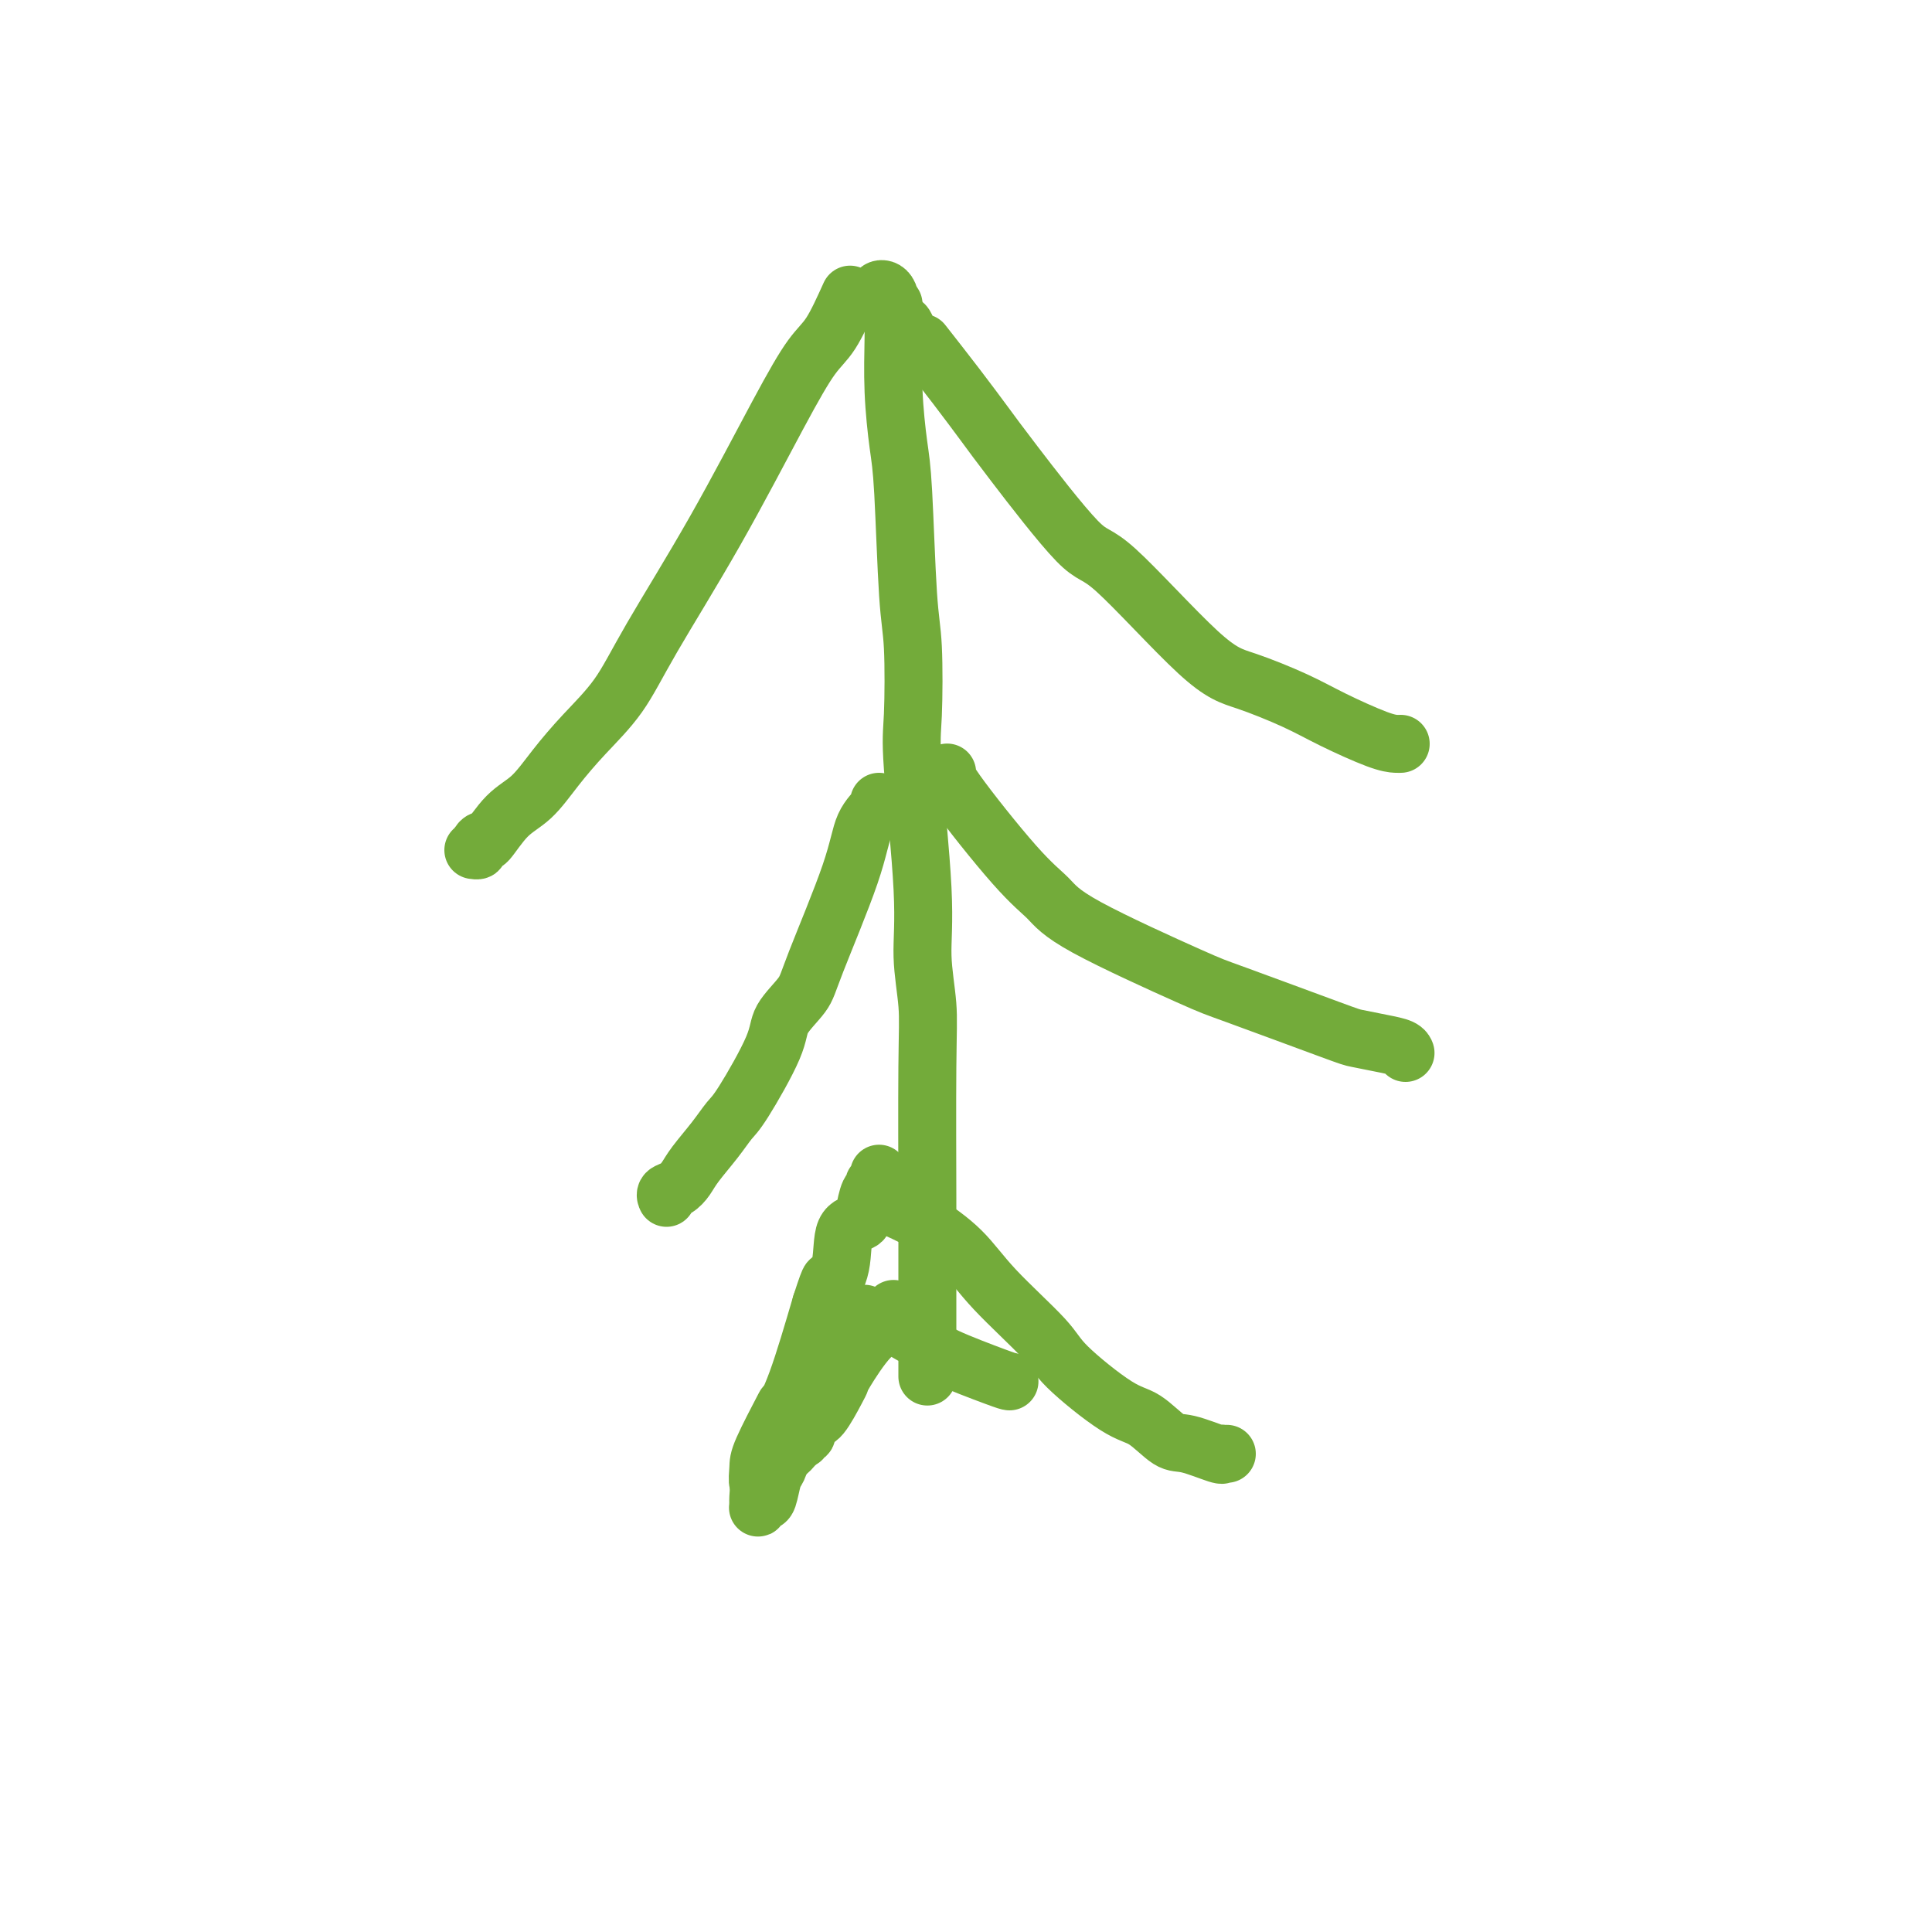 <svg viewBox='0 0 400 400' version='1.1' xmlns='http://www.w3.org/2000/svg' xmlns:xlink='http://www.w3.org/1999/xlink'><g fill='none' stroke='#73AB3A' stroke-width='12' stroke-linecap='round' stroke-linejoin='round'><path d='M176,61c-1.369,3.026 -2.739,6.052 -4,8c-1.261,1.948 -2.414,2.819 -4,5c-1.586,2.181 -3.605,5.673 -7,12c-3.395,6.327 -8.164,15.488 -13,24c-4.836,8.512 -9.738,16.374 -13,22c-3.262,5.626 -4.885,9.016 -7,12c-2.115,2.984 -4.721,5.561 -7,8c-2.279,2.439 -4.231,4.740 -6,7c-1.769,2.260 -3.354,4.479 -5,6c-1.646,1.521 -3.354,2.345 -5,4c-1.646,1.655 -3.229,4.142 -4,5c-0.771,0.858 -0.729,0.086 -1,0c-0.271,-0.086 -0.856,0.513 -1,1c-0.144,0.487 0.154,0.862 0,1c-0.154,0.138 -0.758,0.039 -1,0c-0.242,-0.039 -0.121,-0.020 0,0'/><path d='M191,71c2.364,3.014 4.728,6.029 7,9c2.272,2.971 4.451,5.899 6,8c1.549,2.101 2.468,3.376 6,8c3.532,4.624 9.678,12.596 13,16c3.322,3.404 3.819,2.240 8,6c4.181,3.760 12.047,12.443 17,17c4.953,4.557 6.994,4.986 10,6c3.006,1.014 6.977,2.611 10,4c3.023,1.389 5.097,2.568 8,4c2.903,1.432 6.634,3.116 9,4c2.366,0.884 3.368,0.969 4,1c0.632,0.031 0.895,0.009 1,0c0.105,-0.009 0.053,-0.004 0,0'/><path d='M183,61c-0.438,-0.028 -0.876,-0.056 -1,0c-0.124,0.056 0.064,0.195 0,0c-0.064,-0.195 -0.382,-0.725 0,-1c0.382,-0.275 1.464,-0.295 2,1c0.536,1.295 0.526,3.906 1,5c0.474,1.094 1.434,0.672 2,1c0.566,0.328 0.739,1.408 1,2c0.261,0.592 0.609,0.698 1,1c0.391,0.302 0.826,0.801 1,1c0.174,0.199 0.087,0.100 0,0'/><path d='M185,63c-0.006,-0.002 -0.013,-0.004 0,1c0.013,1.004 0.045,3.012 0,6c-0.045,2.988 -0.166,6.954 0,11c0.166,4.046 0.619,8.172 1,11c0.381,2.828 0.688,4.360 1,10c0.312,5.640 0.627,15.390 1,21c0.373,5.610 0.803,7.080 1,11c0.197,3.920 0.162,10.289 0,14c-0.162,3.711 -0.450,4.762 0,11c0.450,6.238 1.637,17.661 2,25c0.363,7.339 -0.099,10.592 0,14c0.099,3.408 0.759,6.970 1,10c0.241,3.030 0.065,5.528 0,13c-0.065,7.472 -0.017,19.920 0,27c0.017,7.080 0.005,8.793 0,11c-0.005,2.207 -0.001,4.907 0,9c0.001,4.093 0.000,9.580 0,12c-0.000,2.420 -0.000,1.772 0,2c0.000,0.228 0.000,1.331 0,2c-0.000,0.669 -0.000,0.906 0,1c0.000,0.094 0.000,0.047 0,0'/><path d='M182,166c0.301,0.140 0.603,0.279 0,1c-0.603,0.721 -2.109,2.023 -3,4c-0.891,1.977 -1.165,4.629 -3,10c-1.835,5.371 -5.230,13.459 -7,18c-1.770,4.541 -1.916,5.533 -3,7c-1.084,1.467 -3.107,3.409 -4,5c-0.893,1.591 -0.655,2.831 -2,6c-1.345,3.169 -4.272,8.266 -6,11c-1.728,2.734 -2.258,3.103 -3,4c-0.742,0.897 -1.695,2.320 -3,4c-1.305,1.680 -2.963,3.617 -4,5c-1.037,1.383 -1.455,2.213 -2,3c-0.545,0.787 -1.218,1.530 -2,2c-0.782,0.470 -1.672,0.665 -2,1c-0.328,0.335 -0.094,0.810 0,1c0.094,0.190 0.047,0.095 0,0'/><path d='M196,160c0.087,-0.047 0.173,-0.094 0,0c-0.173,0.094 -0.607,0.330 2,4c2.607,3.670 8.255,10.774 12,15c3.745,4.226 5.588,5.574 7,7c1.412,1.426 2.392,2.931 8,6c5.608,3.069 15.843,7.701 21,10c5.157,2.299 5.234,2.265 10,4c4.766,1.735 14.219,5.239 19,7c4.781,1.761 4.889,1.778 6,2c1.111,0.222 3.226,0.647 5,1c1.774,0.353 3.208,0.633 4,1c0.792,0.367 0.940,0.819 1,1c0.060,0.181 0.030,0.090 0,0'/><path d='M179,272c-0.798,1.585 -1.596,3.169 -4,8c-2.404,4.831 -6.413,12.908 -9,17c-2.587,4.092 -3.751,4.197 -5,5c-1.249,0.803 -2.584,2.303 -3,3c-0.416,0.697 0.085,0.592 0,1c-0.085,0.408 -0.758,1.330 -1,1c-0.242,-0.330 -0.055,-1.913 0,-3c0.055,-1.087 -0.024,-1.677 1,-4c1.024,-2.323 3.150,-6.378 4,-8c0.850,-1.622 0.425,-0.811 0,0'/><path d='M185,271c-0.114,1.126 -0.228,2.252 -1,3c-0.772,0.748 -2.202,1.118 -4,3c-1.798,1.882 -3.963,5.274 -5,7c-1.037,1.726 -0.947,1.785 -1,2c-0.053,0.215 -0.248,0.587 -1,2c-0.752,1.413 -2.062,3.867 -3,5c-0.938,1.133 -1.505,0.943 -2,1c-0.495,0.057 -0.917,0.359 -1,1c-0.083,0.641 0.172,1.621 0,2c-0.172,0.379 -0.771,0.157 -1,0c-0.229,-0.157 -0.089,-0.247 0,0c0.089,0.247 0.126,0.833 0,1c-0.126,0.167 -0.415,-0.085 -1,0c-0.585,0.085 -1.466,0.506 -2,1c-0.534,0.494 -0.720,1.060 -1,2c-0.280,0.940 -0.653,2.256 -1,3c-0.347,0.744 -0.667,0.918 -1,2c-0.333,1.082 -0.678,3.072 -1,4c-0.322,0.928 -0.621,0.793 -1,1c-0.379,0.207 -0.839,0.757 -1,1c-0.161,0.243 -0.022,0.181 0,0c0.022,-0.181 -0.074,-0.479 0,-2c0.074,-1.521 0.319,-4.263 1,-7c0.681,-2.737 1.799,-5.468 3,-8c1.201,-2.532 2.486,-4.866 4,-9c1.514,-4.134 3.257,-10.067 5,-16'/><path d='M170,270c2.347,-7.267 1.714,-4.434 2,-4c0.286,0.434 1.491,-1.530 2,-4c0.509,-2.470 0.323,-5.445 1,-7c0.677,-1.555 2.219,-1.688 3,-2c0.781,-0.312 0.802,-0.801 1,-2c0.198,-1.199 0.575,-3.109 1,-4c0.425,-0.891 0.898,-0.764 1,-1c0.102,-0.236 -0.169,-0.834 0,-1c0.169,-0.166 0.777,0.100 1,0c0.223,-0.100 0.060,-0.565 0,-1c-0.060,-0.435 -0.017,-0.838 0,-1c0.017,-0.162 0.009,-0.081 0,0'/><path d='M184,249c-0.051,0.219 -0.102,0.439 1,1c1.102,0.561 3.355,1.464 6,3c2.645,1.536 5.680,3.704 8,6c2.320,2.296 3.925,4.720 7,8c3.075,3.280 7.621,7.415 10,10c2.379,2.585 2.590,3.619 5,6c2.410,2.381 7.017,6.110 10,8c2.983,1.890 4.341,1.942 6,3c1.659,1.058 3.621,3.121 5,4c1.379,0.879 2.177,0.575 4,1c1.823,0.425 4.671,1.578 6,2c1.329,0.422 1.140,0.113 1,0c-0.140,-0.113 -0.230,-0.030 0,0c0.230,0.030 0.780,0.009 1,0c0.220,-0.009 0.110,-0.004 0,0'/><path d='M209,286c-0.211,-0.024 -0.423,-0.048 -3,-1c-2.577,-0.952 -7.520,-2.832 -10,-4c-2.480,-1.168 -2.495,-1.623 -3,-2c-0.505,-0.377 -1.498,-0.675 -2,-1c-0.502,-0.325 -0.513,-0.675 -1,-1c-0.487,-0.325 -1.450,-0.623 -2,-1c-0.550,-0.377 -0.687,-0.832 -1,-1c-0.313,-0.168 -0.804,-0.048 -1,0c-0.196,0.048 -0.098,0.024 0,0'/></g>
</svg>